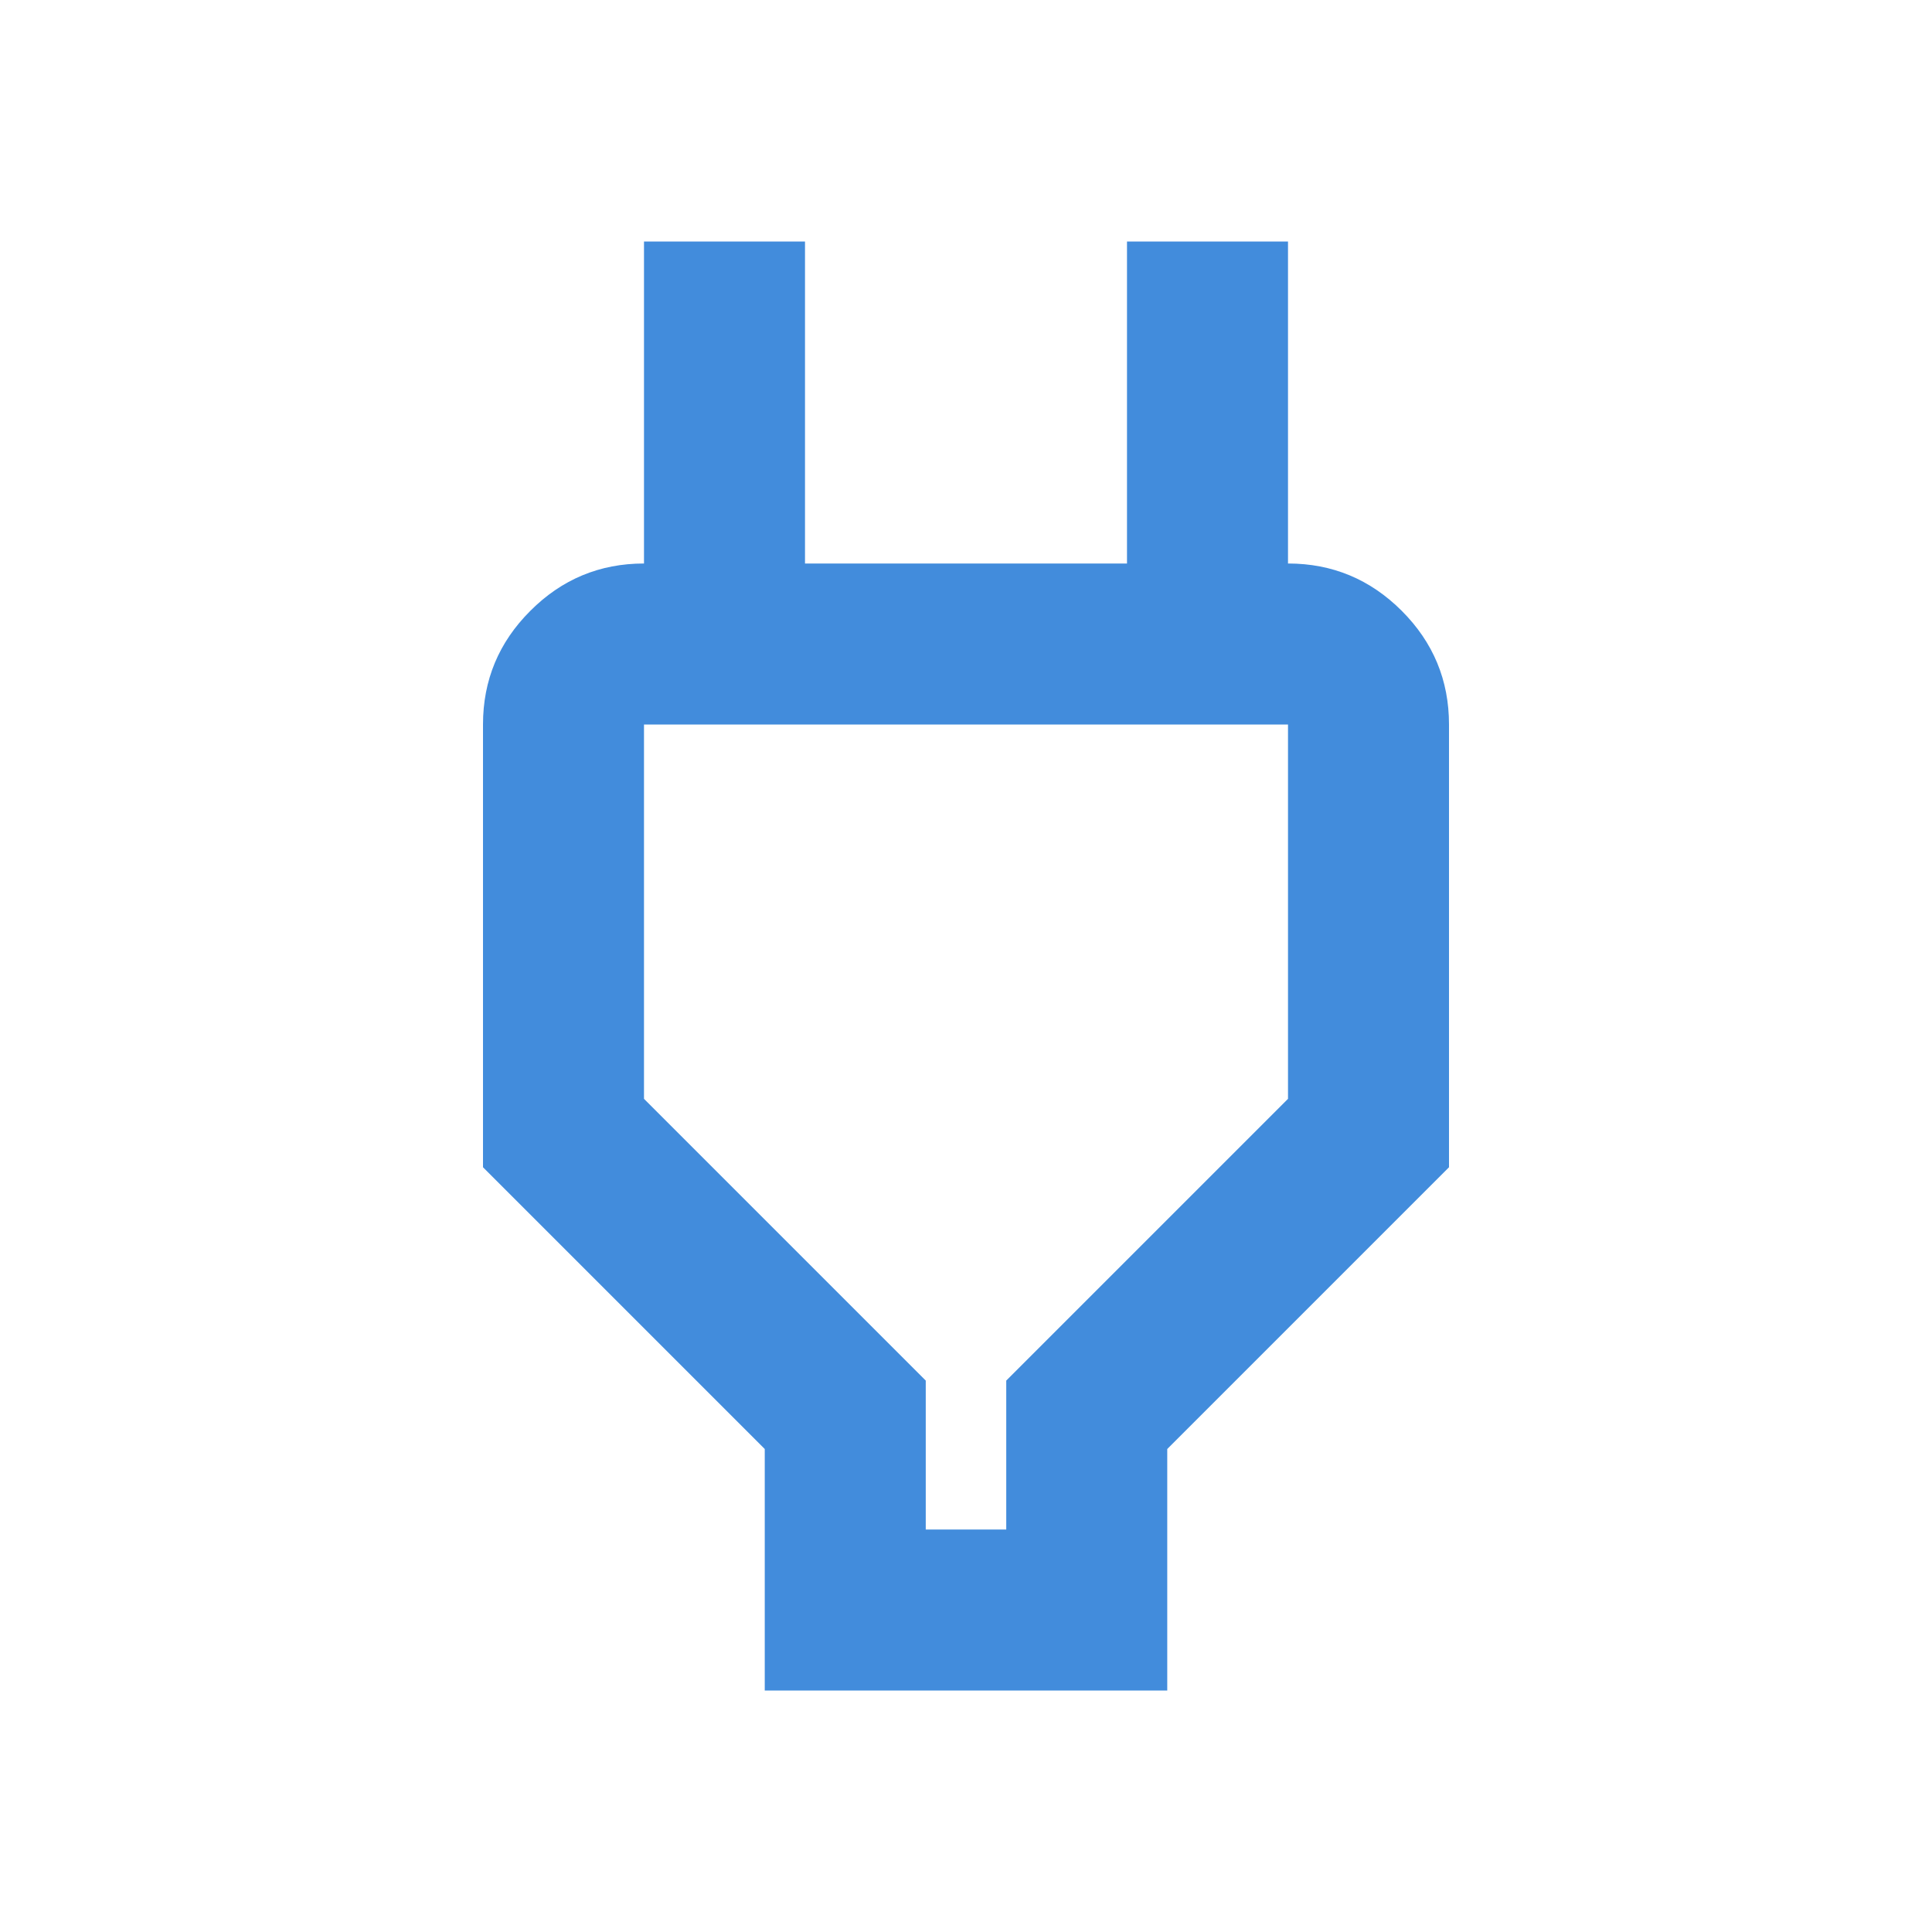 <svg viewBox="0 0 24 24" fill="none" xmlns="http://www.w3.org/2000/svg">
<path d="M11.5 19H12.5V17.15L16 13.65V9H8V13.65L11.5 17.15V19ZM9.5 21V18L6 14.5V9C6 8.45 6.196 7.979 6.588 7.588C6.979 7.196 7.45 7 8 7H9L8 8V3H10V7H14V3H16V8L15 7H16C16.55 7 17.021 7.196 17.413 7.588C17.804 7.979 18 8.45 18 9V14.5L14.5 18V21H9.5Z" fill="#428CDC"/>
</svg>
